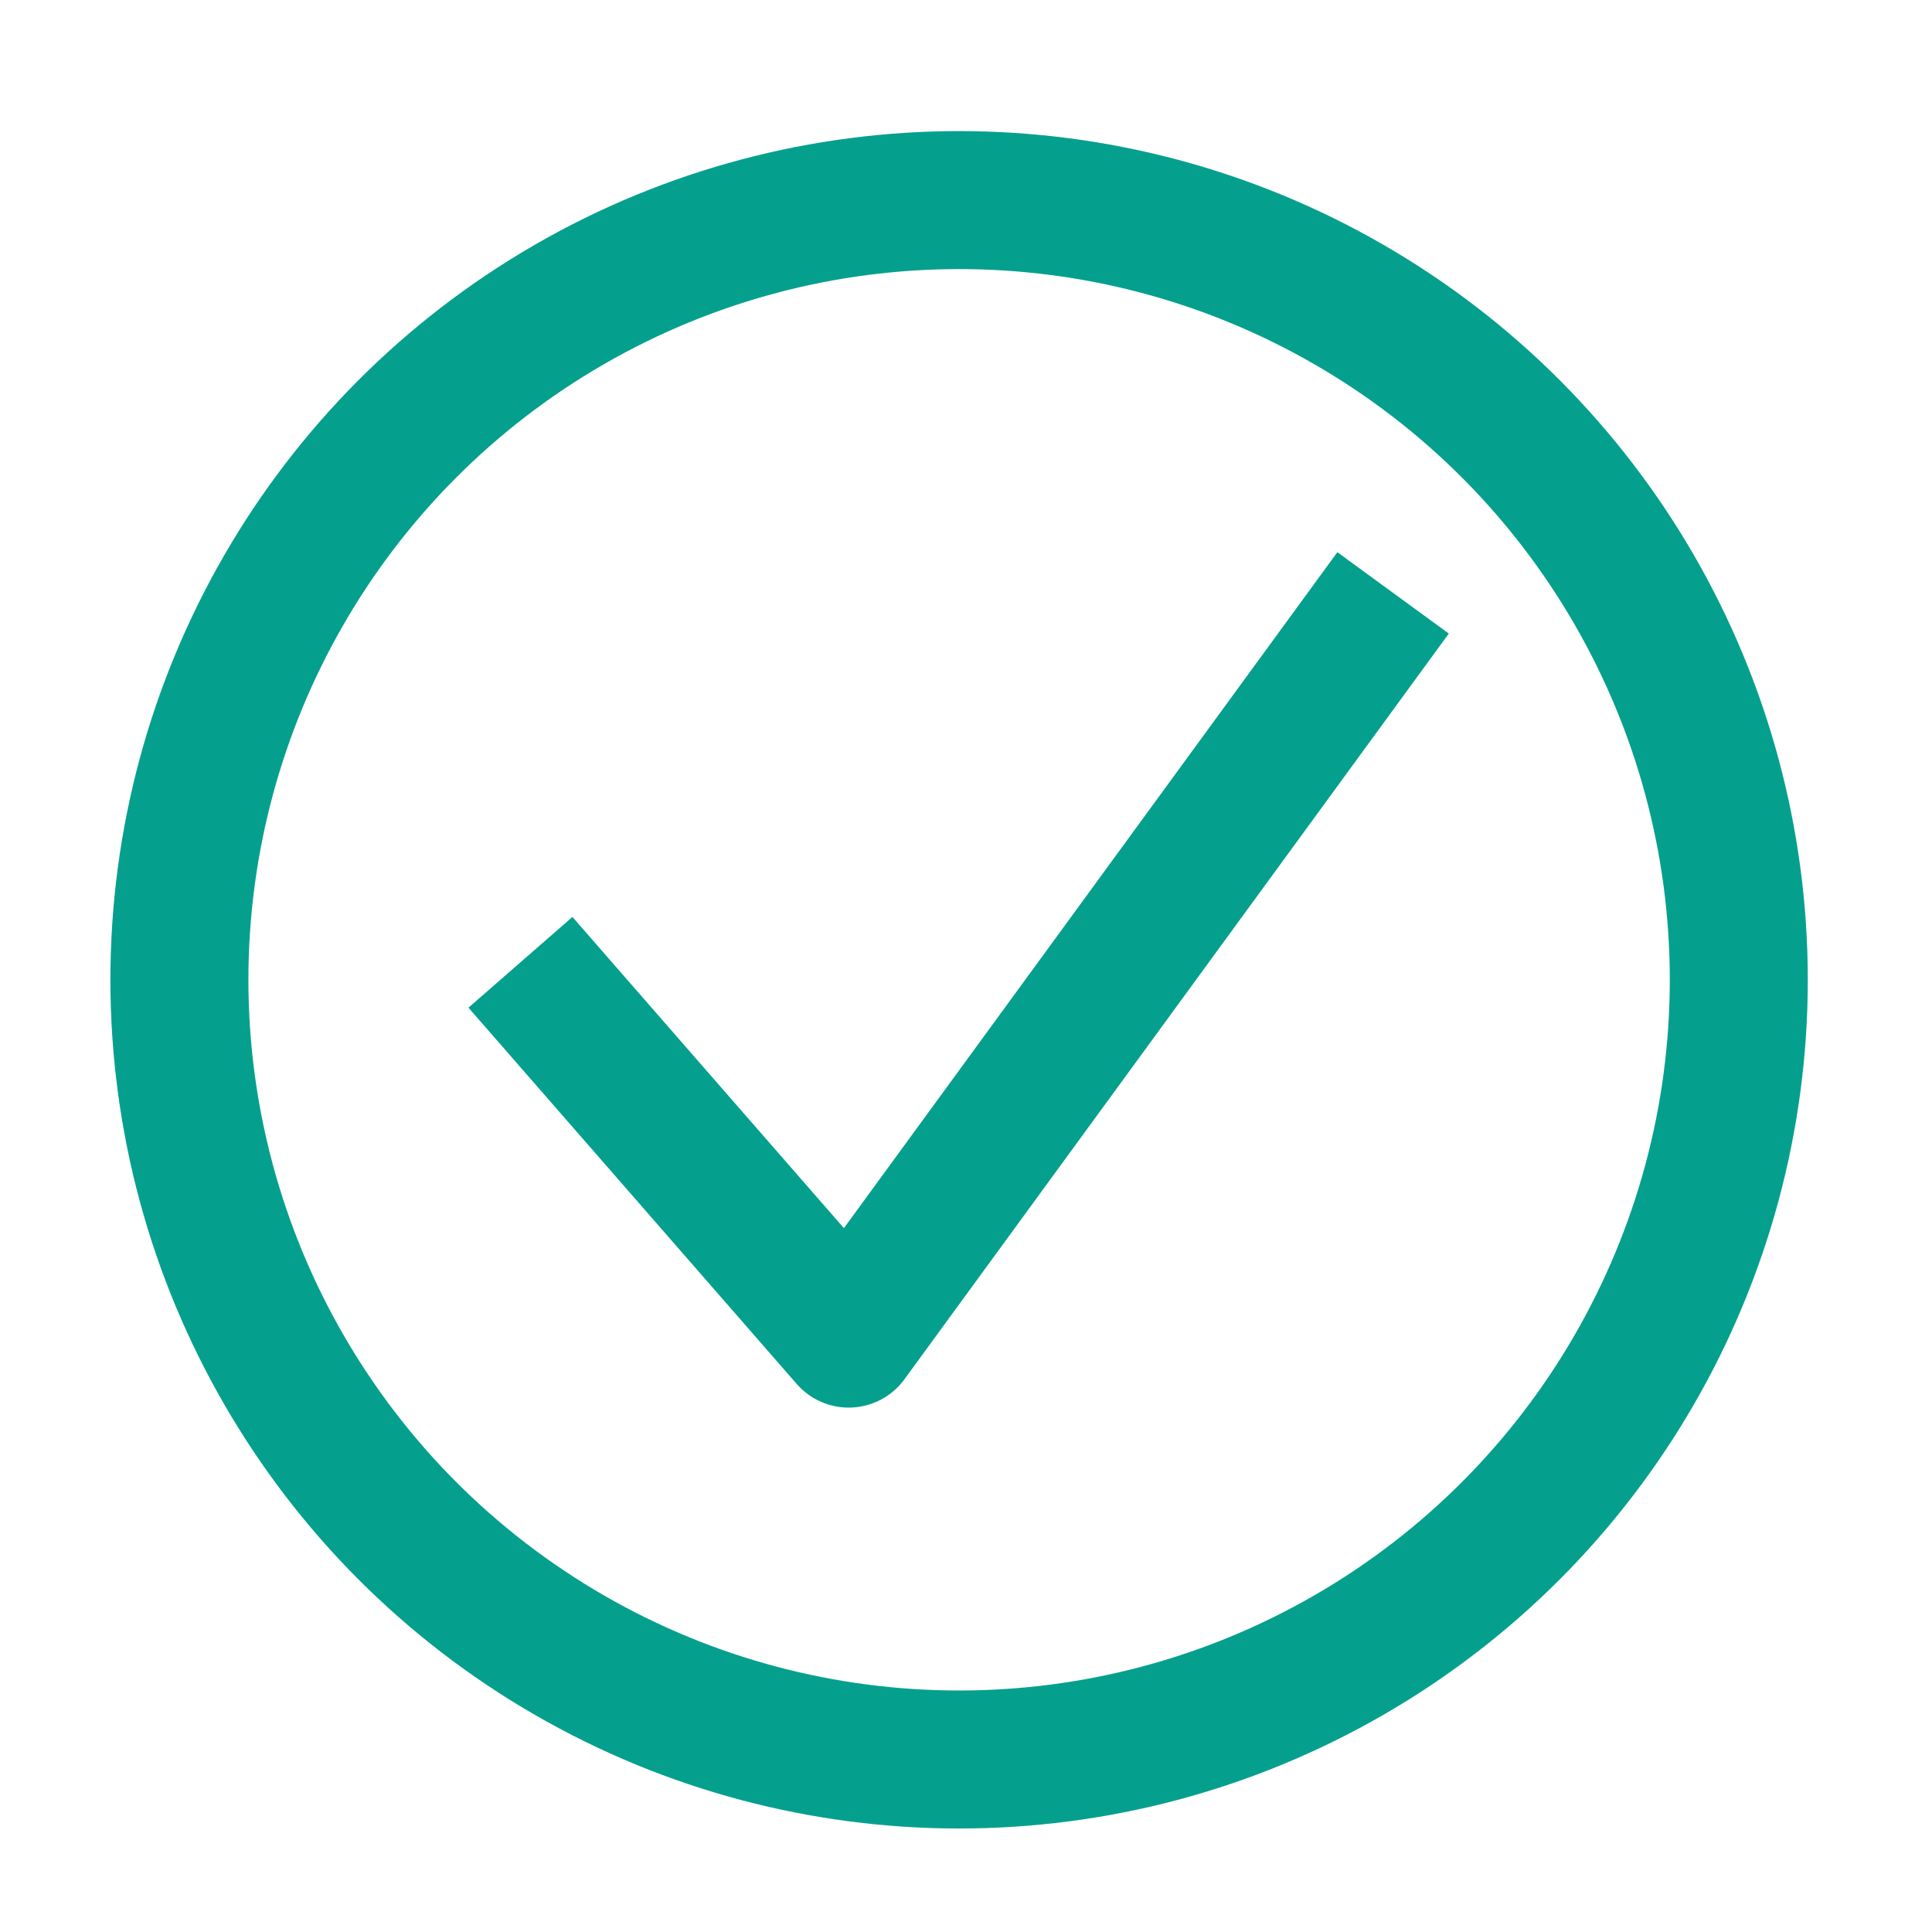 <?xml version="1.0" encoding="utf-8"?>
<!-- Generator: Adobe Illustrator 22.0.1, SVG Export Plug-In . SVG Version: 6.00 Build 0)  -->
<svg version="1.1" id="Layer_1" xmlns="http://www.w3.org/2000/svg" xmlns:xlink="http://www.w3.org/1999/xlink" x="0px" y="0px"
	 viewBox="0 0 28 28" style="enable-background:new 0 0 28 28;" xml:space="preserve">
<style type="text/css">
	.st0{fill:none;stroke:#05A08D;stroke-width:2;stroke-linejoin:round;stroke-miterlimit:10;}
	.st1{fill:none;stroke:#05A08D;stroke-width:2;stroke-linecap:square;stroke-linejoin:round;stroke-miterlimit:10;}
</style>
<circle class="st0" cx="13.9" cy="14.2" r="11.3"/>
<polyline class="st1" points="19.6,9.4 12.3,19.4 8.2,14.7 "/>
</svg>
